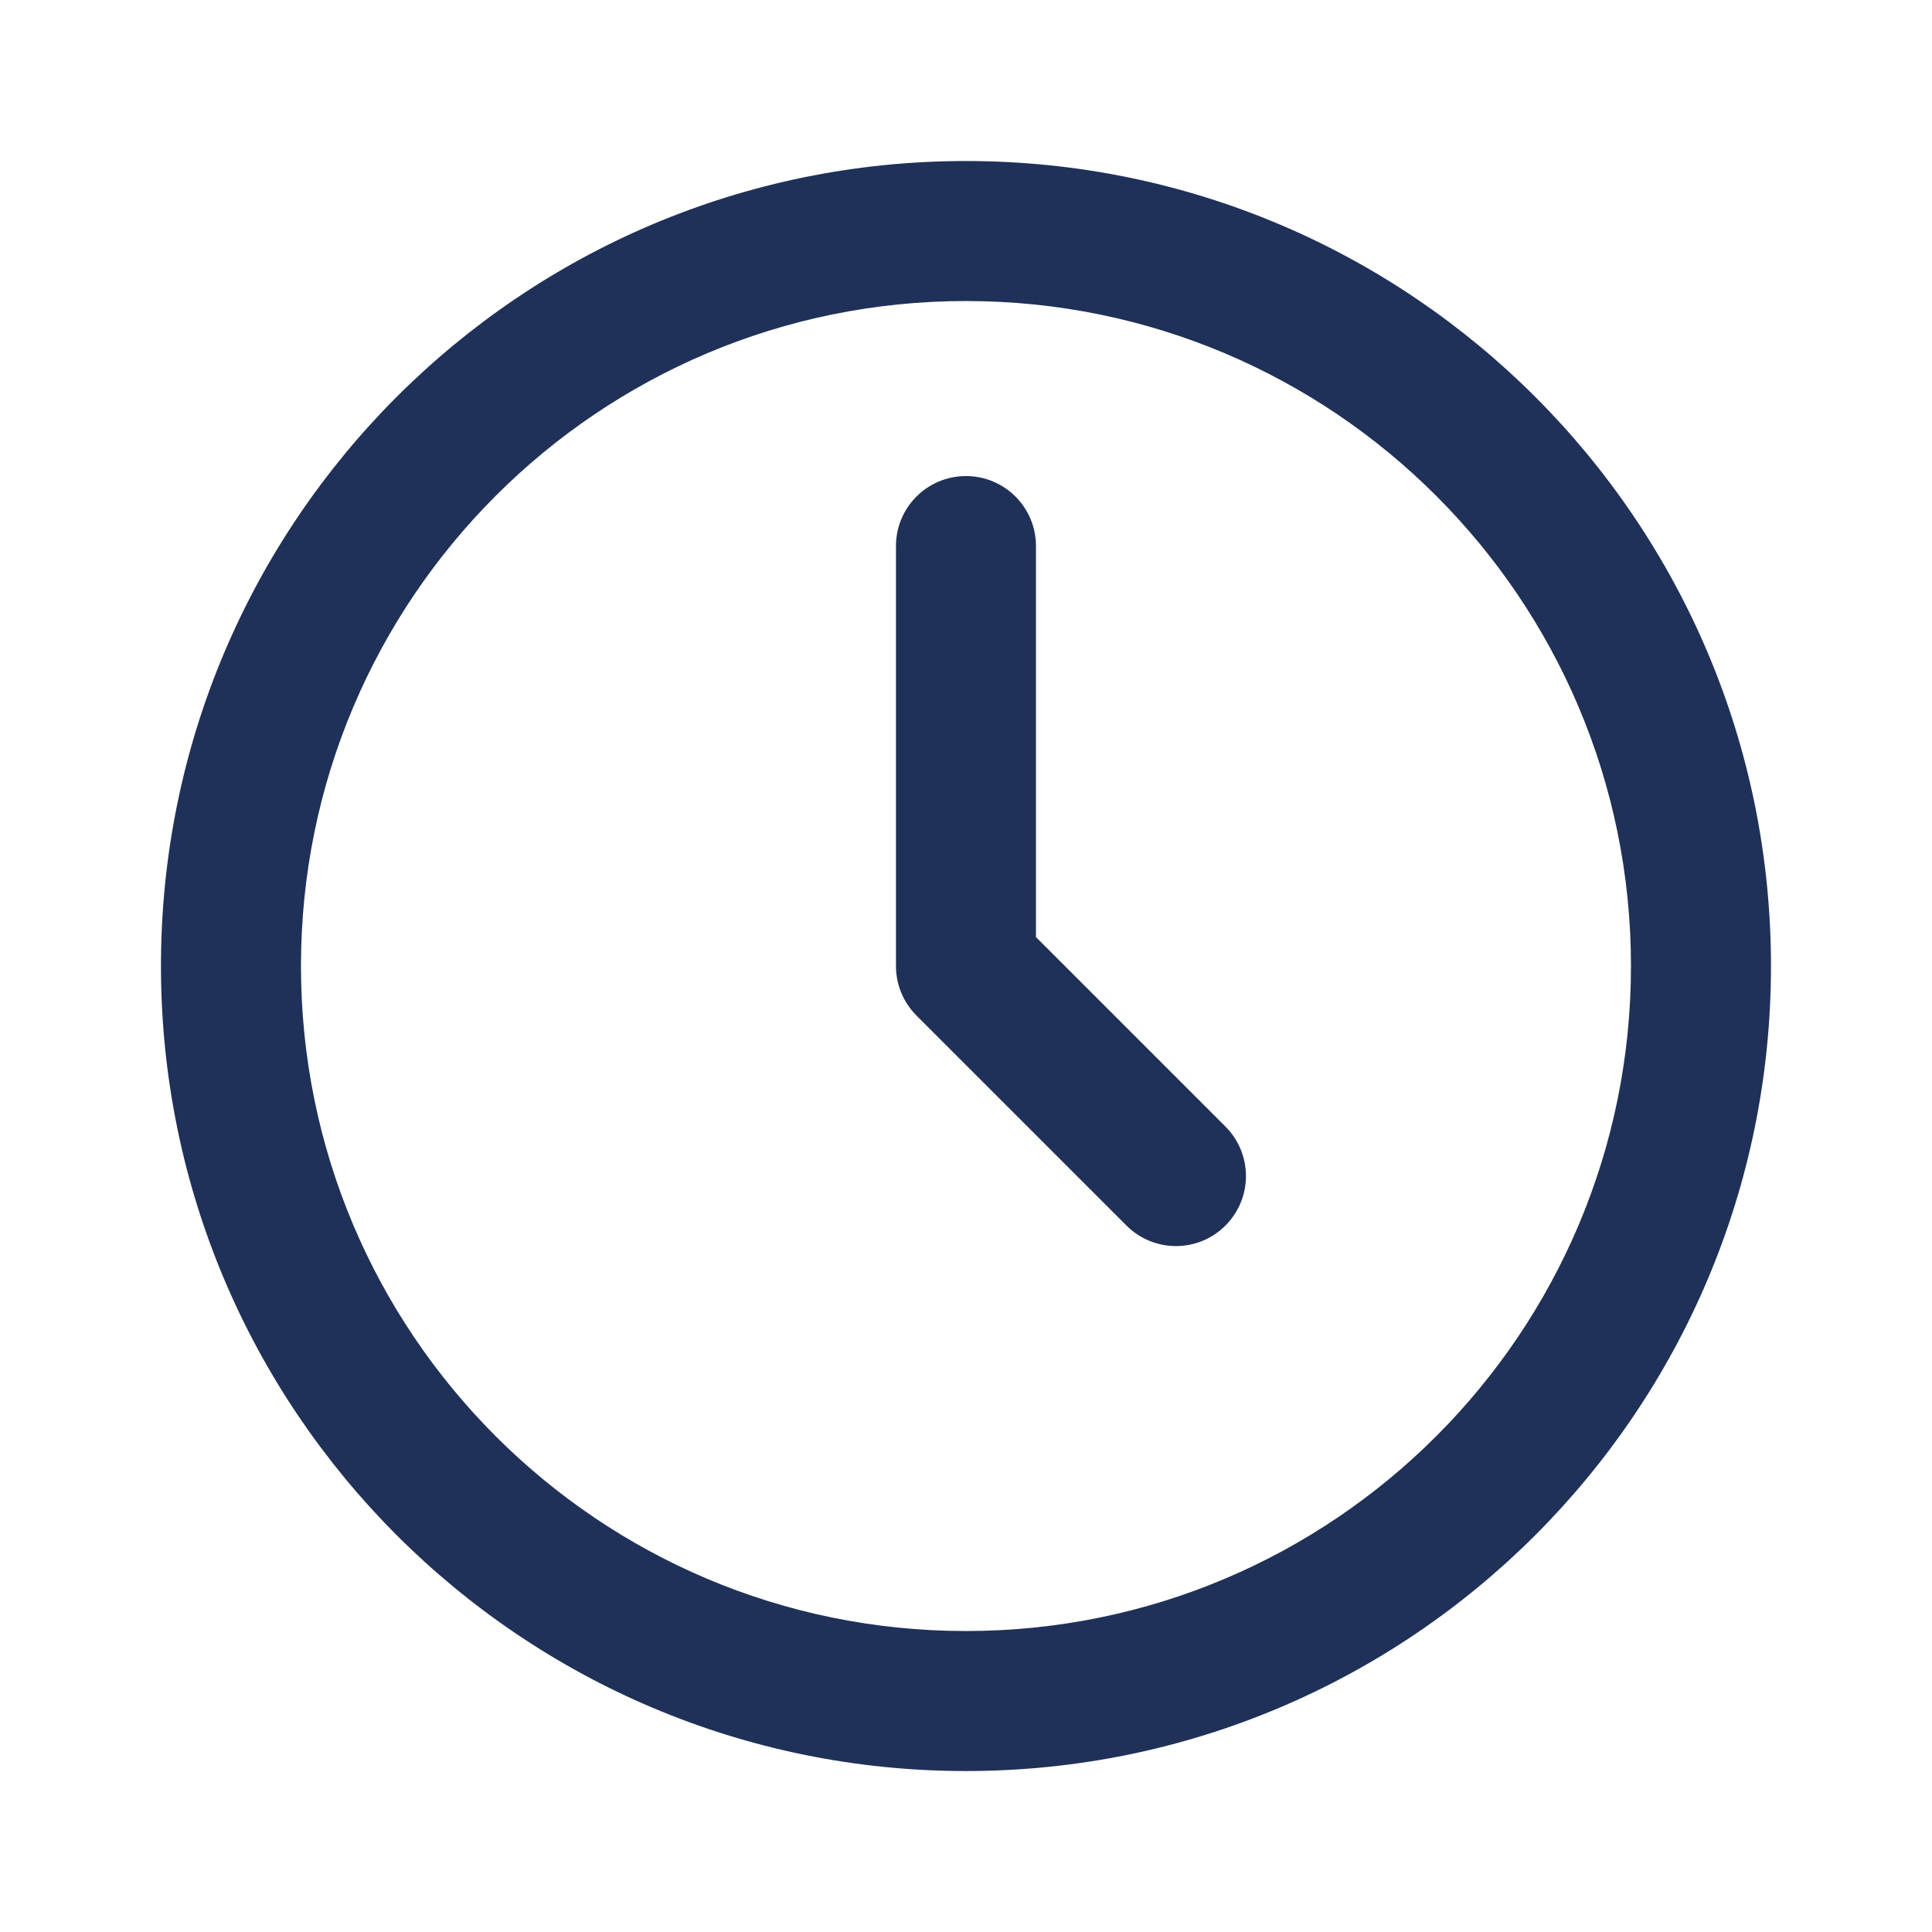 <svg width="32" height="32" viewBox="0 0 32 32" fill="none" xmlns="http://www.w3.org/2000/svg">
<path fill-rule="evenodd" clip-rule="evenodd" d="M15.999 4.986C9.916 4.986 4.985 9.917 4.985 16C4.985 22.084 9.916 27.015 15.999 27.015C22.082 27.015 27.014 22.084 27.014 16C27.014 9.917 22.082 4.986 15.999 4.986ZM2.666 16C2.666 8.637 8.636 2.667 15.999 2.667C23.363 2.667 29.333 8.637 29.333 16C29.333 23.364 23.363 29.334 15.999 29.334C8.636 29.334 2.666 23.364 2.666 16Z" fill="#1F3158"/>
<path fill-rule="evenodd" clip-rule="evenodd" d="M15.999 7.885C16.64 7.885 17.159 8.404 17.159 9.044V15.521L20.297 18.659C20.75 19.112 20.75 19.846 20.297 20.299C19.845 20.752 19.11 20.752 18.658 20.299L15.179 16.82C14.962 16.603 14.84 16.308 14.84 16.001V9.044C14.84 8.404 15.359 7.885 15.999 7.885Z" fill="#1F3158"/>
</svg>
